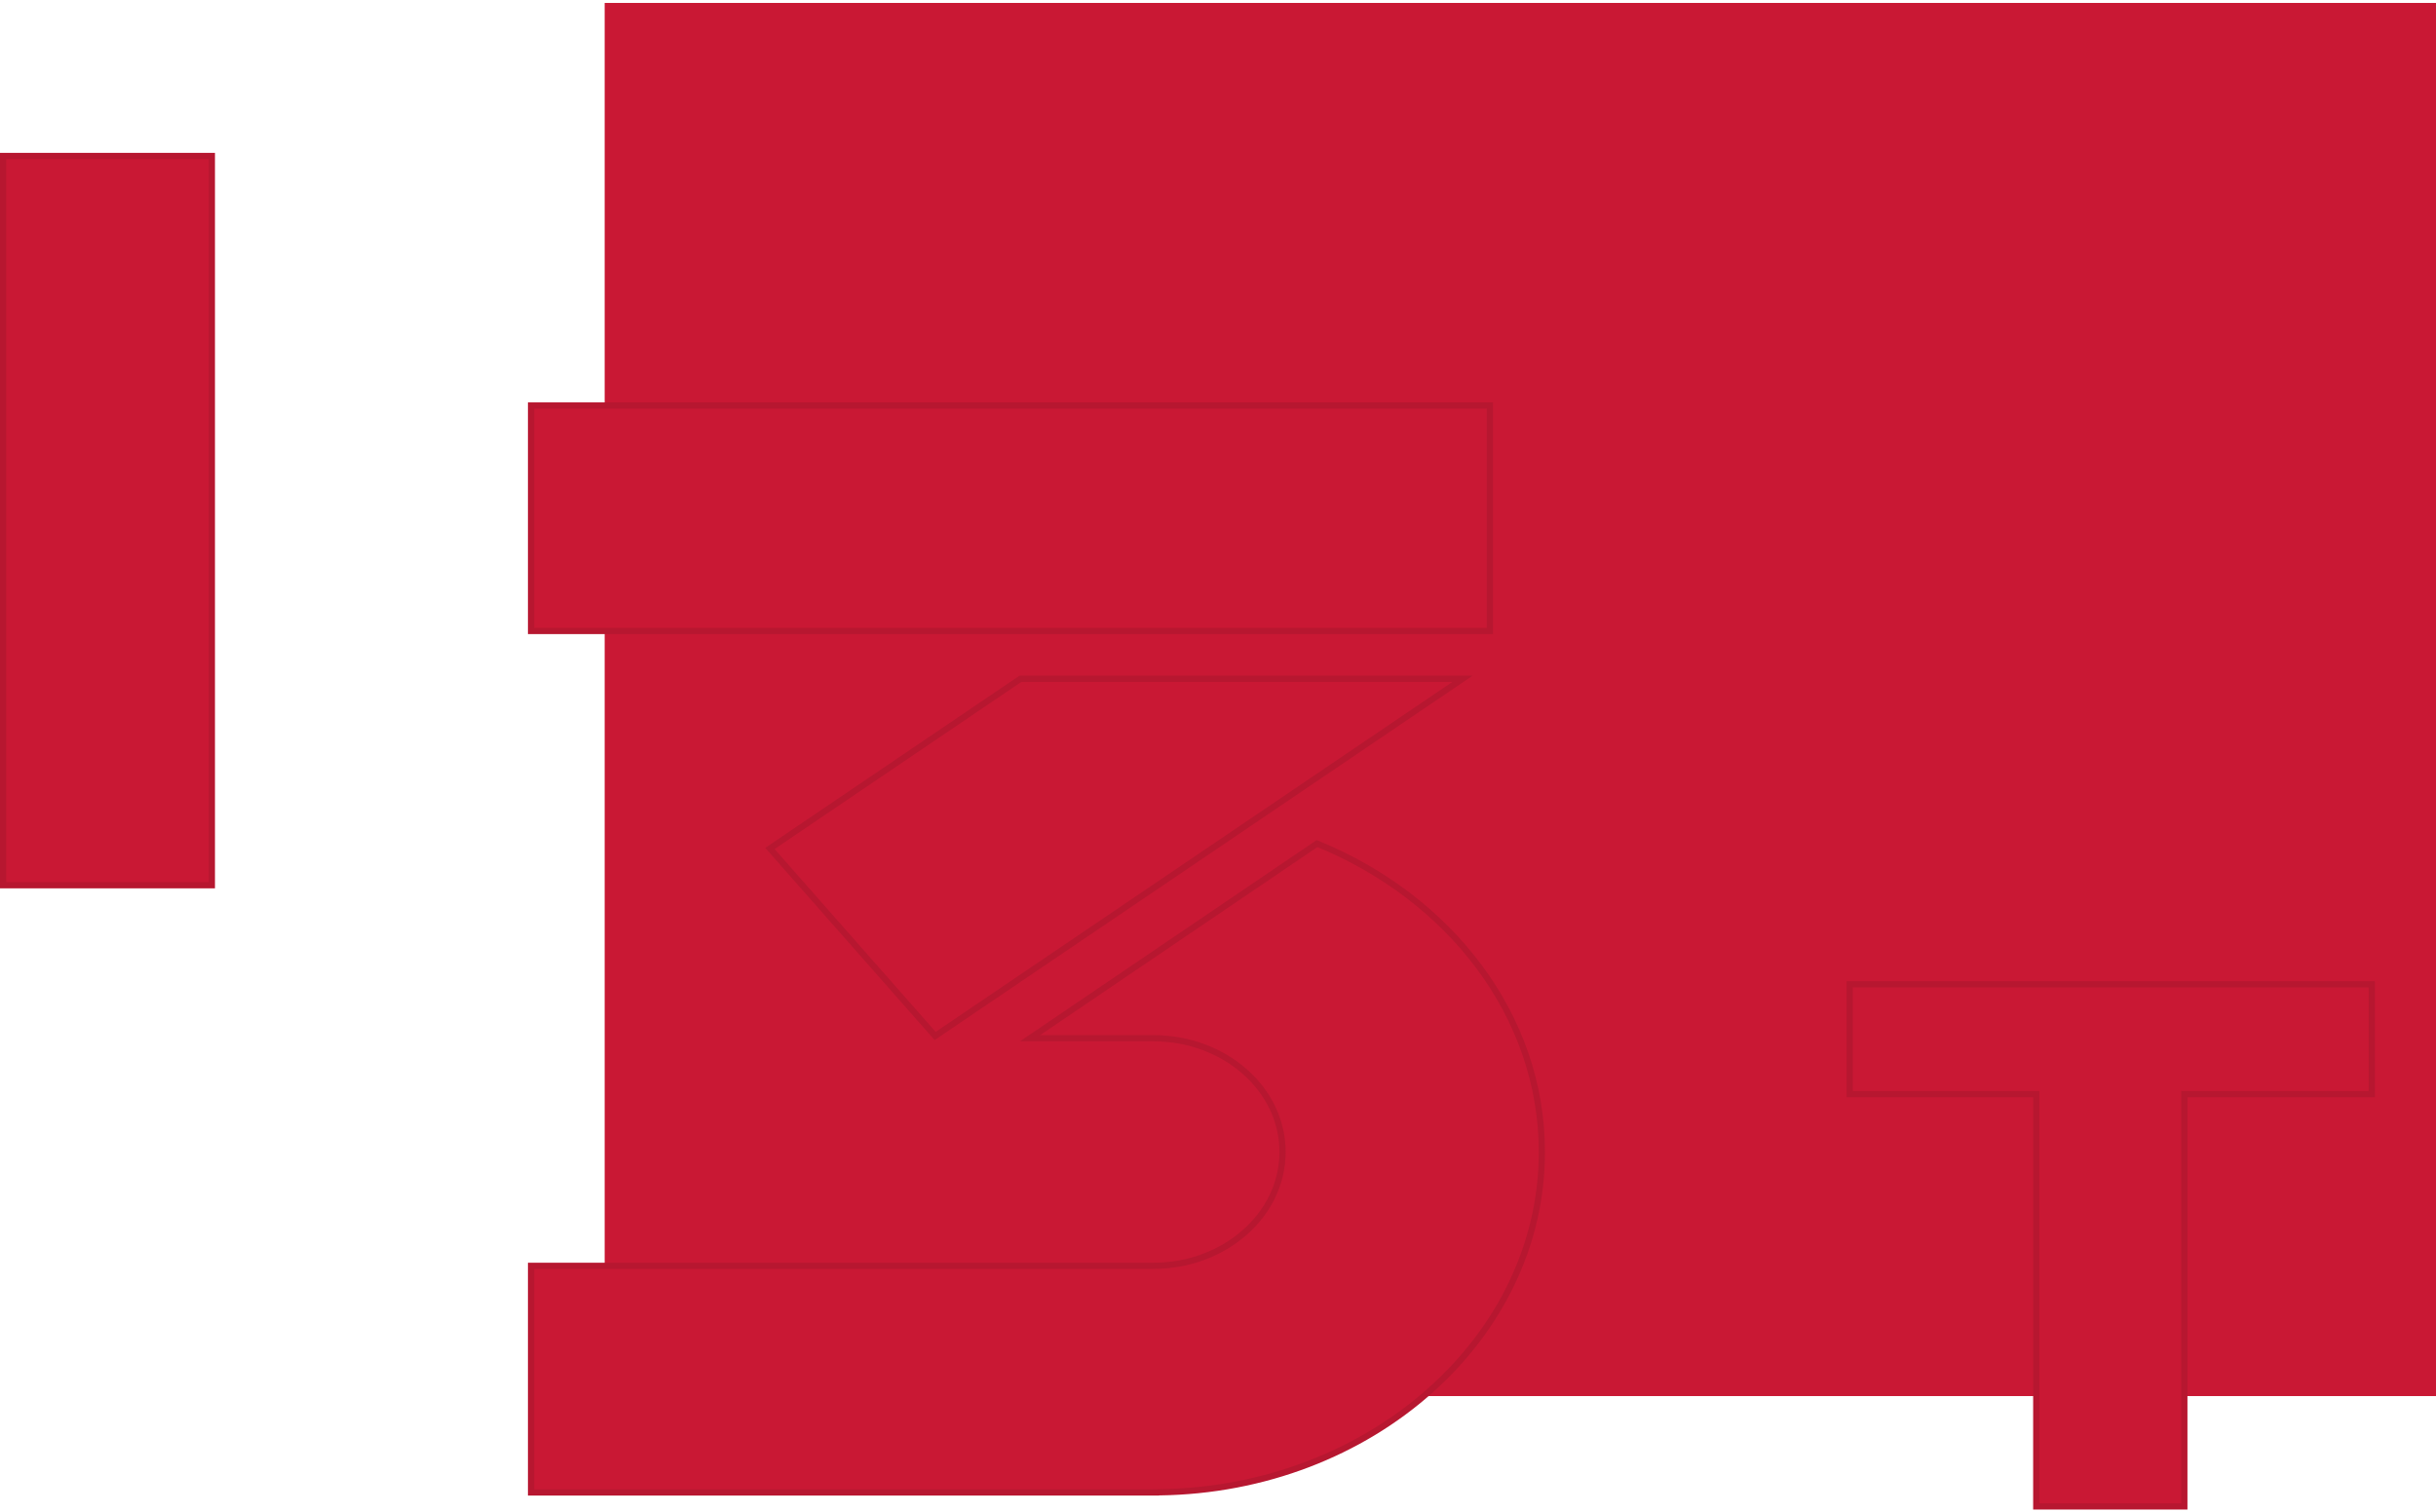<?xml version="1.0" encoding="UTF-8"?> <svg xmlns="http://www.w3.org/2000/svg" width="588" height="365" viewBox="0 0 588 365" fill="none"><rect x="145.956" y="0.709" width="442.044" height="336.335" fill="#C91834"></rect><path d="M51.139 37.653V213.715H0.75V37.653H51.139Z" fill="#C91834" stroke="#B71730" stroke-width="1.5"></path><path d="M359.627 97.896V152.334H128.184V97.896H359.627Z" fill="#C91834" stroke="#B71730" stroke-width="1.5"></path><path d="M353.023 163.875L225.724 250.105L185.841 204.838L246.312 163.875H353.023Z" fill="#C91834" stroke="#B71730" stroke-width="1.5"></path><path d="M317.905 203.653C349.971 216.747 372.175 245.216 372.175 278.116C372.175 322.951 330.93 359.652 279.735 360.279L278.995 360.289V360.31H128.184V305.598H278.41C295.524 305.597 309.581 293.359 309.581 278.116C309.58 262.858 295.523 250.651 278.41 250.65H248.632L317.905 203.653Z" fill="#C91834" stroke="#B71730" stroke-width="1.5"></path><path d="M572.487 237.626V264.141H527.253V363.686H491.51V264.141H446.482V237.626H572.487Z" fill="#C91834" stroke="#B71730" stroke-width="1.5"></path></svg> 